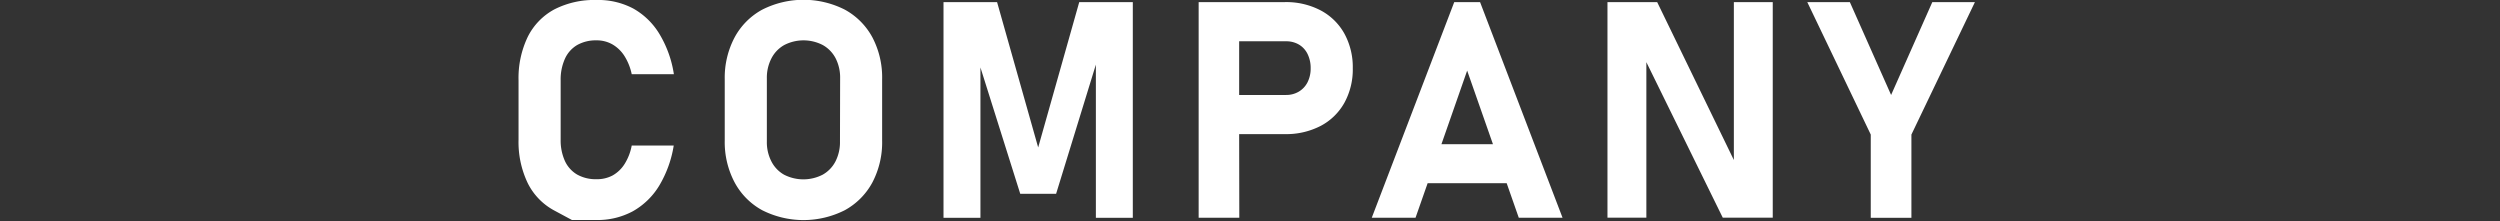 <svg id="レイヤー_1" data-name="レイヤー 1" xmlns="http://www.w3.org/2000/svg" viewBox="0 0 666 59"><rect x="0" y="0" width="666" height="59" fill="#333333" stroke="none"/><defs><style>.cls-1{fill:#fff;}</style></defs><title>ttl_company</title><path class="cls-1" d="M150.49,15.67A8.07,8.07,0,0,1,153.75,12a10.11,10.11,0,0,1,5.18-1.25,8.42,8.42,0,0,1,4.21,1.07,9.38,9.38,0,0,1,3.2,3.08,14.64,14.64,0,0,1,1.95,4.86h11.23a29.2,29.2,0,0,0-3.86-10.73,19,19,0,0,0-7-6.78A19.91,19.91,0,0,0,158.93,0,23.32,23.32,0,0,0,147.7,2.49a16.84,16.84,0,0,0-7.11,7.33,25.35,25.35,0,0,0-2.45,11.6V37.19a25.32,25.32,0,0,0,2.45,11.6,16.69,16.69,0,0,0,7.11,7.31l4.67,2.51h6.56a19.78,19.78,0,0,0,9.66-2.33,19.25,19.25,0,0,0,7-6.78,29.88,29.88,0,0,0,3.89-10.73H168.29a14,14,0,0,1-1.89,4.9,9,9,0,0,1-3.2,3.07,8.79,8.79,0,0,1-4.27,1,10.11,10.11,0,0,1-5.18-1.24,8.1,8.1,0,0,1-3.26-3.62,13.28,13.28,0,0,1-1.13-5.73V21.42A13.43,13.43,0,0,1,150.49,15.67Z"/><path class="cls-1" d="M235,37.43V21.15A22.94,22.94,0,0,0,232.43,10a18.31,18.31,0,0,0-7.37-7.43,24.34,24.34,0,0,0-22,0A18.25,18.25,0,0,0,195.68,10a22.94,22.94,0,0,0-2.61,11.13V37.43a22.92,22.92,0,0,0,2.61,11.12A18.25,18.25,0,0,0,203.05,56a24.34,24.34,0,0,0,22,0,18.31,18.31,0,0,0,7.37-7.43A22.92,22.92,0,0,0,235,37.43Zm-11.23.28a11.24,11.24,0,0,1-1.2,5.29,8.52,8.52,0,0,1-3.42,3.54,11.25,11.25,0,0,1-10.27,0A8.46,8.46,0,0,1,205.5,43a11.13,11.13,0,0,1-1.21-5.29V20.87a11.17,11.17,0,0,1,1.21-5.3A8.5,8.5,0,0,1,208.92,12a11.17,11.17,0,0,1,10.27,0,8.56,8.56,0,0,1,3.42,3.53,11.28,11.28,0,0,1,1.2,5.3Z"/><polygon class="cls-1" points="301.78 58.02 301.78 0.56 287.51 0.56 276.57 39.28 265.62 0.56 251.35 0.56 251.35 58.02 261.19 58.02 261.19 17.97 271.79 51.62 281.35 51.62 291.94 17.21 291.94 58.02 301.78 58.02"/><path class="cls-1" d="M330.11,35.73h12.21a20,20,0,0,0,9.47-2.17,15.46,15.46,0,0,0,6.34-6.15,18.4,18.4,0,0,0,2.25-9.23,18.56,18.56,0,0,0-2.25-9.25,15.53,15.53,0,0,0-6.34-6.18A19.76,19.76,0,0,0,342.32.56h-23V58h10.83ZM342.6,11a6.62,6.62,0,0,1,3.46.89,5.92,5.92,0,0,1,2.29,2.53,8.4,8.4,0,0,1,.81,3.77,8.09,8.09,0,0,1-.83,3.72A6.1,6.1,0,0,1,346,24.41a6.55,6.55,0,0,1-3.42.89H330.11V11Z"/><path class="cls-1" d="M380.32,48.81h21.06L404.6,58h11.66L394.29.56h-6.88L365.44,58H377.1Zm10.53-30,6.87,19.6H384Z"/><polygon class="cls-1" points="472.26 57.98 472.26 0.56 461.9 0.56 461.9 42.63 441.47 0.56 428.23 0.56 428.23 57.98 438.59 57.98 438.59 16.56 458.94 57.98 472.26 57.98"/><polygon class="cls-1" points="509.2 35.85 526.12 0.56 514.77 0.56 503.79 25.3 492.8 0.56 481.46 0.56 498.37 35.85 498.37 58.02 509.2 58.02 509.2 35.85"/></svg>
